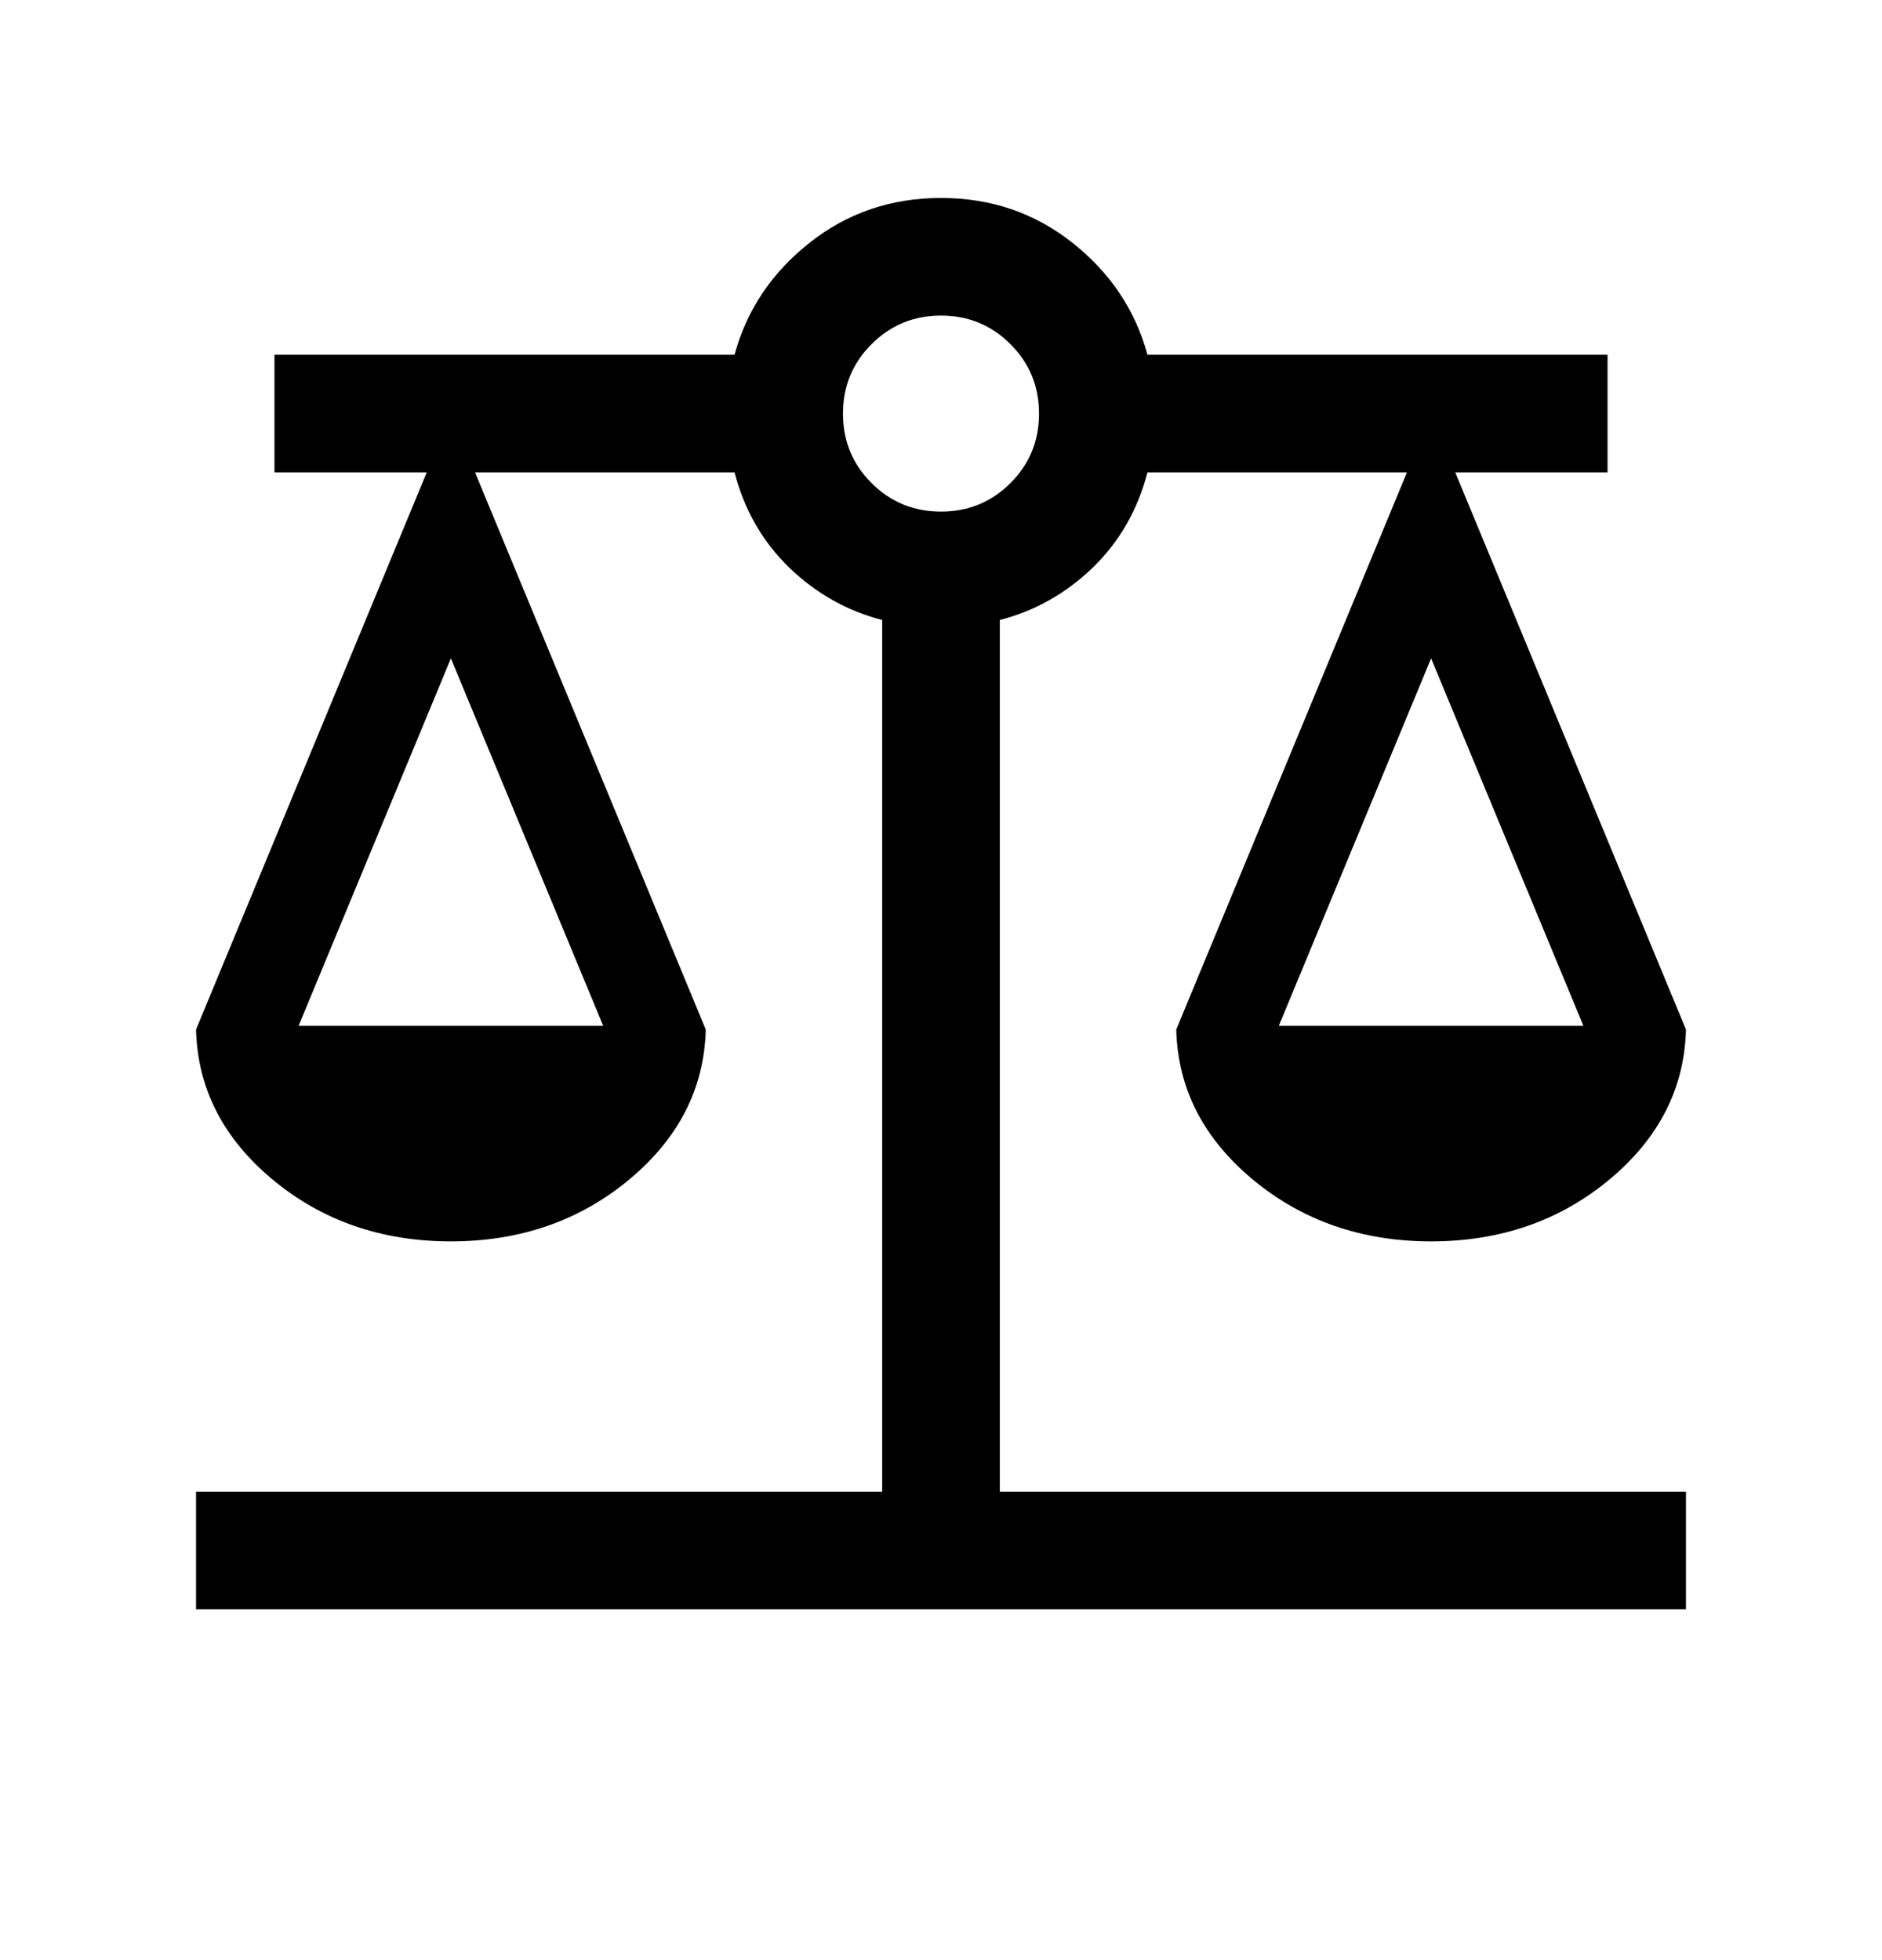 <svg width="24" height="25" viewBox="0 0 24 25" fill="none" xmlns="http://www.w3.org/2000/svg">
    <path d="M2.5 20.525V19.025H11.25V7.908C10.797 7.79 10.402 7.566 10.062 7.237C9.723 6.907 9.492 6.504 9.367 6.025H6.058L9 13.131C8.981 13.881 8.655 14.519 8.023 15.045C7.391 15.57 6.633 15.833 5.75 15.833C4.867 15.833 4.109 15.57 3.477 15.045C2.845 14.519 2.519 13.881 2.5 13.131L5.442 6.025H3.5V4.525H9.367C9.522 3.955 9.841 3.479 10.322 3.098C10.803 2.716 11.363 2.525 12 2.525C12.637 2.525 13.197 2.716 13.678 3.098C14.159 3.479 14.478 3.955 14.633 4.525H20.5V6.025H18.558L21.5 13.131C21.481 13.881 21.155 14.519 20.523 15.045C19.891 15.57 19.133 15.833 18.25 15.833C17.367 15.833 16.609 15.57 15.977 15.045C15.345 14.519 15.019 13.881 15 13.131L17.942 6.025H14.633C14.508 6.504 14.277 6.907 13.938 7.237C13.598 7.566 13.203 7.79 12.75 7.908V19.025H21.5V20.525H2.5ZM16.308 13.083H20.192L18.25 8.397L16.308 13.083ZM3.808 13.083H7.692L5.75 8.397L3.808 13.083ZM12 6.525C12.348 6.525 12.643 6.404 12.886 6.161C13.129 5.918 13.25 5.623 13.25 5.275C13.25 4.928 13.129 4.633 12.886 4.39C12.643 4.147 12.348 4.025 12 4.025C11.652 4.025 11.357 4.147 11.114 4.39C10.871 4.633 10.75 4.928 10.75 5.275C10.75 5.623 10.871 5.918 11.114 6.161C11.357 6.404 11.652 6.525 12 6.525Z" fill="black"/>
</svg>

